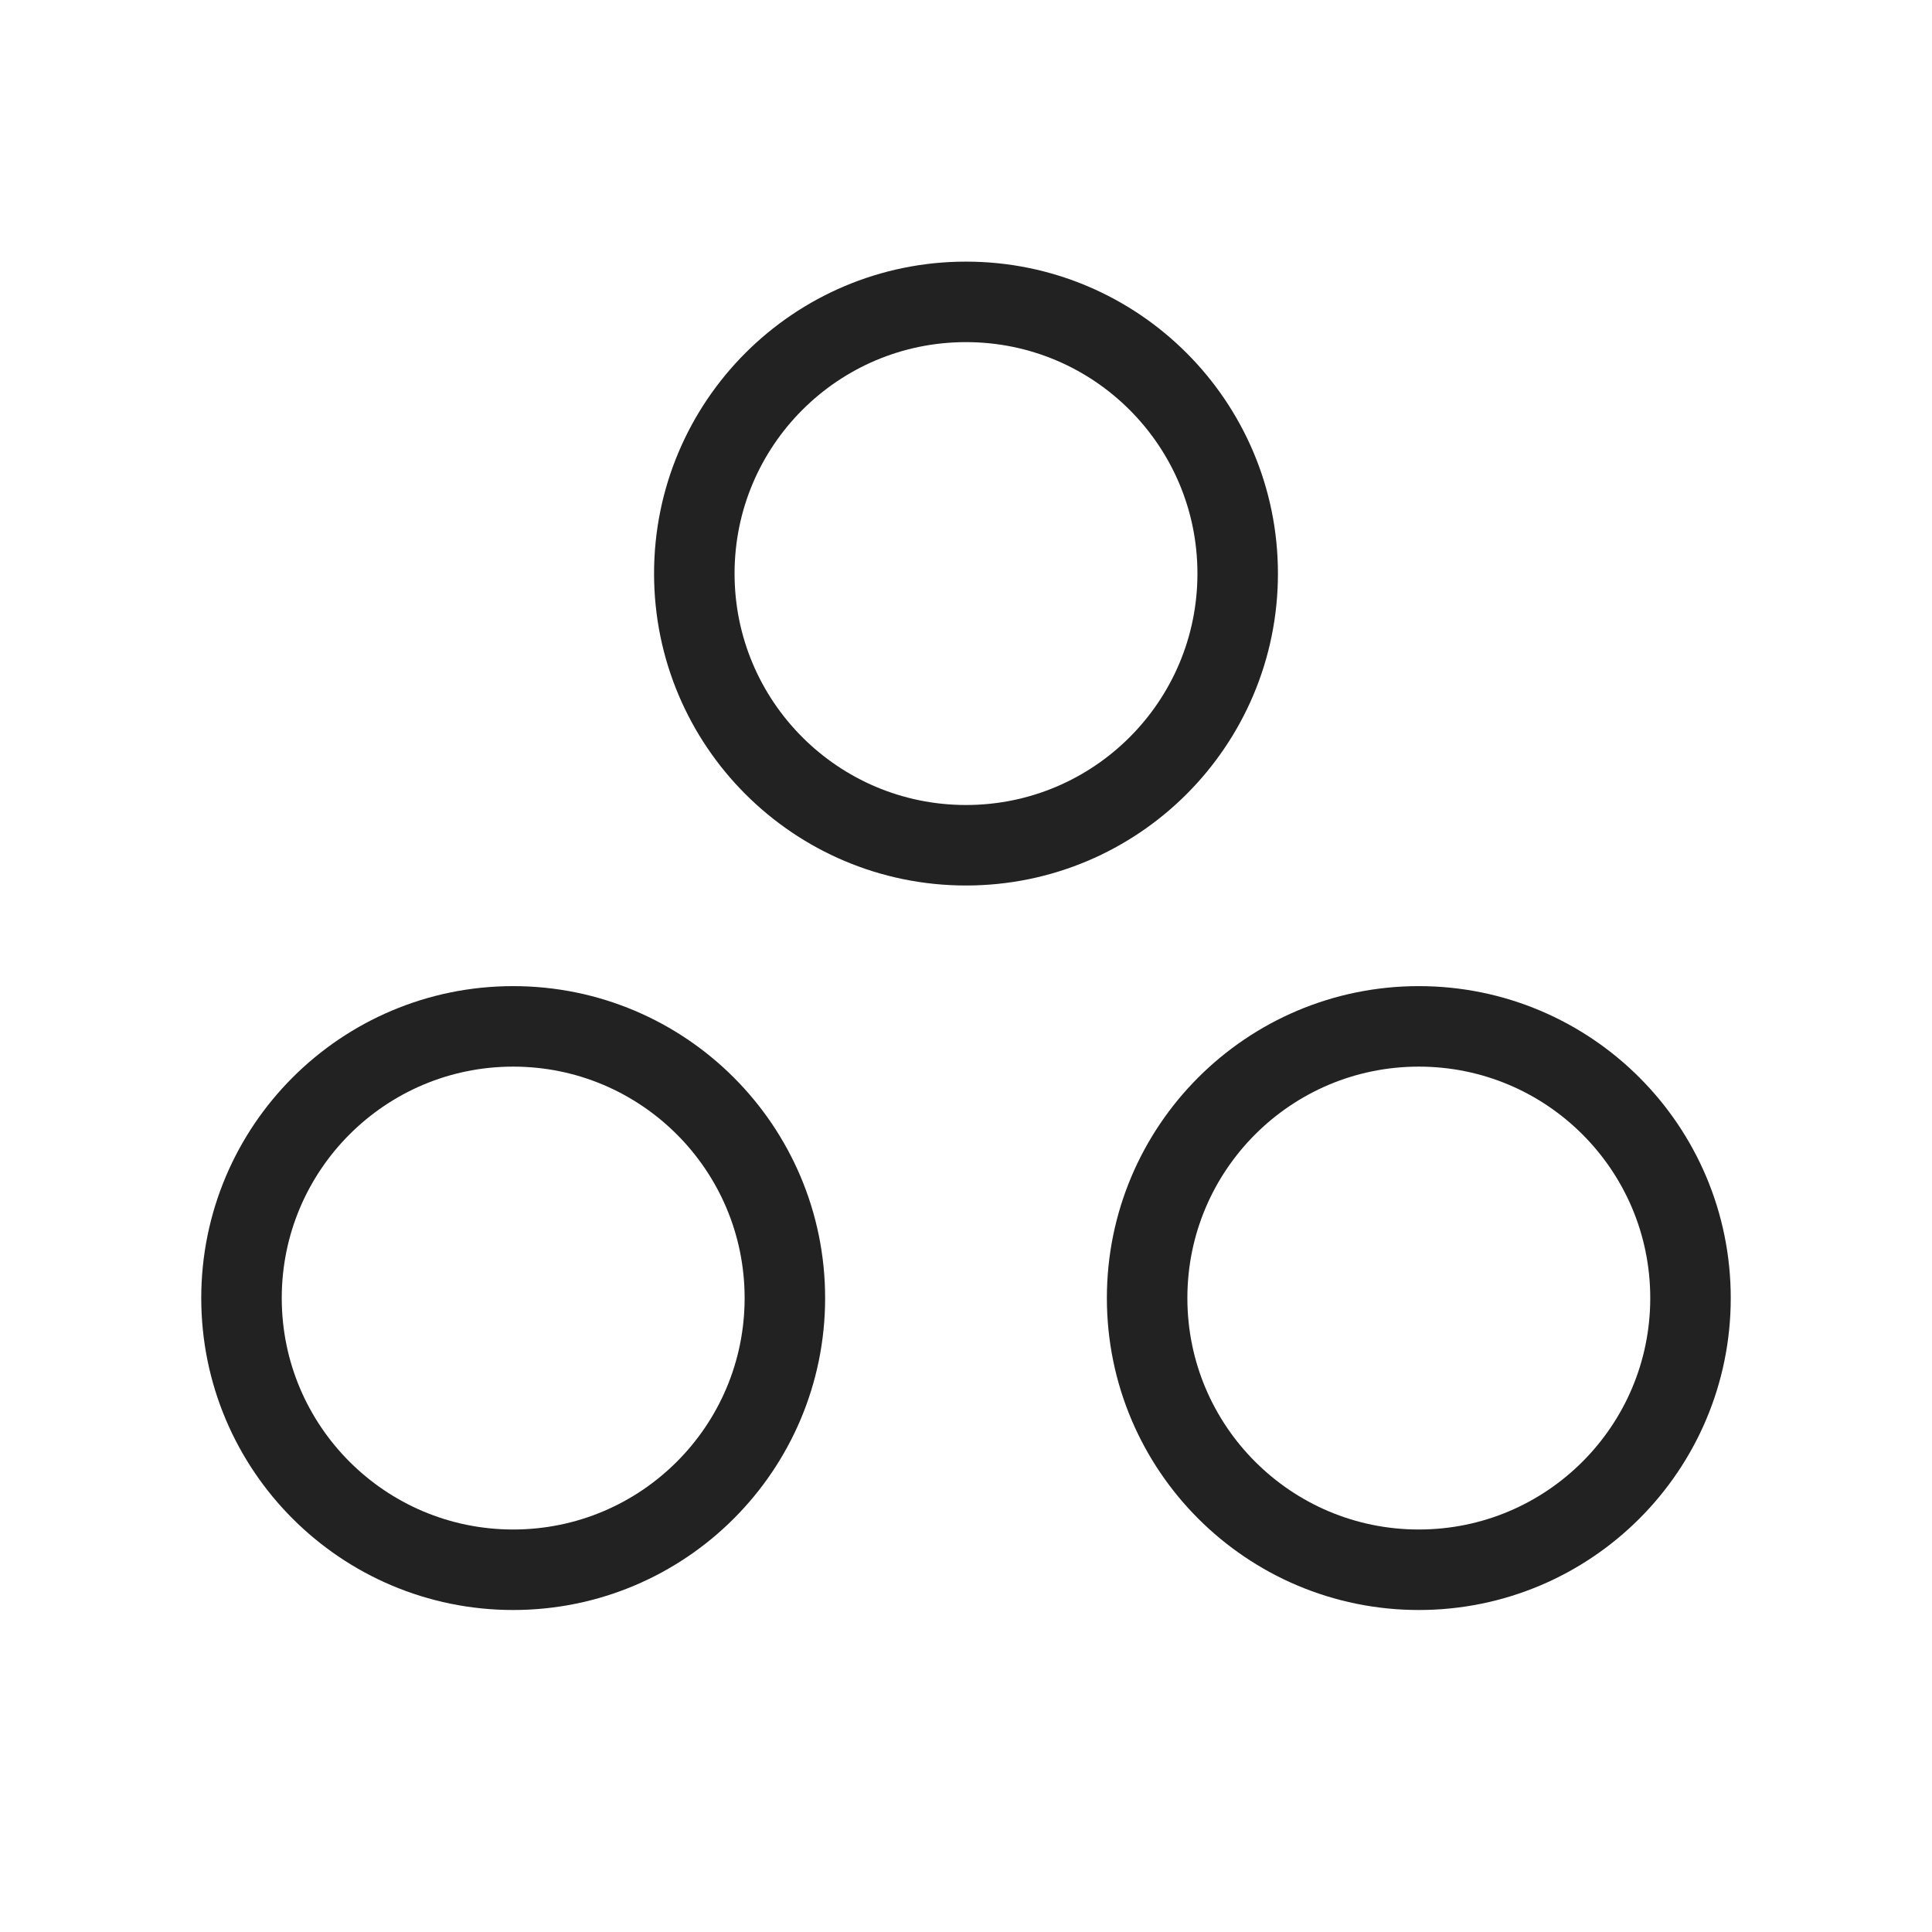 <svg xmlns="http://www.w3.org/2000/svg" fill="none" viewBox="0 0 24 24" height="24" width="24">
<g clip-path="url(#clip0_374_135)">
<path stroke-linejoin="round" stroke-linecap="round" stroke="#222222" d="M12 10.5C13.864 10.5 15.375 8.989 15.375 7.125C15.375 5.261 13.864 3.75 12 3.75C10.136 3.75 8.625 5.261 8.625 7.125C8.625 8.989 10.136 10.5 12 10.5Z"></path>
<path stroke-linejoin="round" stroke-linecap="round" stroke="#222222" d="M17.625 19.5C19.489 19.5 21 17.989 21 16.125C21 14.261 19.489 12.75 17.625 12.75C15.761 12.75 14.25 14.261 14.25 16.125C14.25 17.989 15.761 19.5 17.625 19.5Z"></path>
<path stroke-linejoin="round" stroke-linecap="round" stroke="#222222" d="M6.375 19.5C8.239 19.5 9.75 17.989 9.75 16.125C9.75 14.261 8.239 12.75 6.375 12.75C4.511 12.75 3 14.261 3 16.125C3 17.989 4.511 19.5 6.375 19.5Z"></path>
</g>
<defs>
<clipPath id="clip0_374_135">
<rect fill="white" height="24" width="24"></rect>
</clipPath>
</defs>
</svg>
